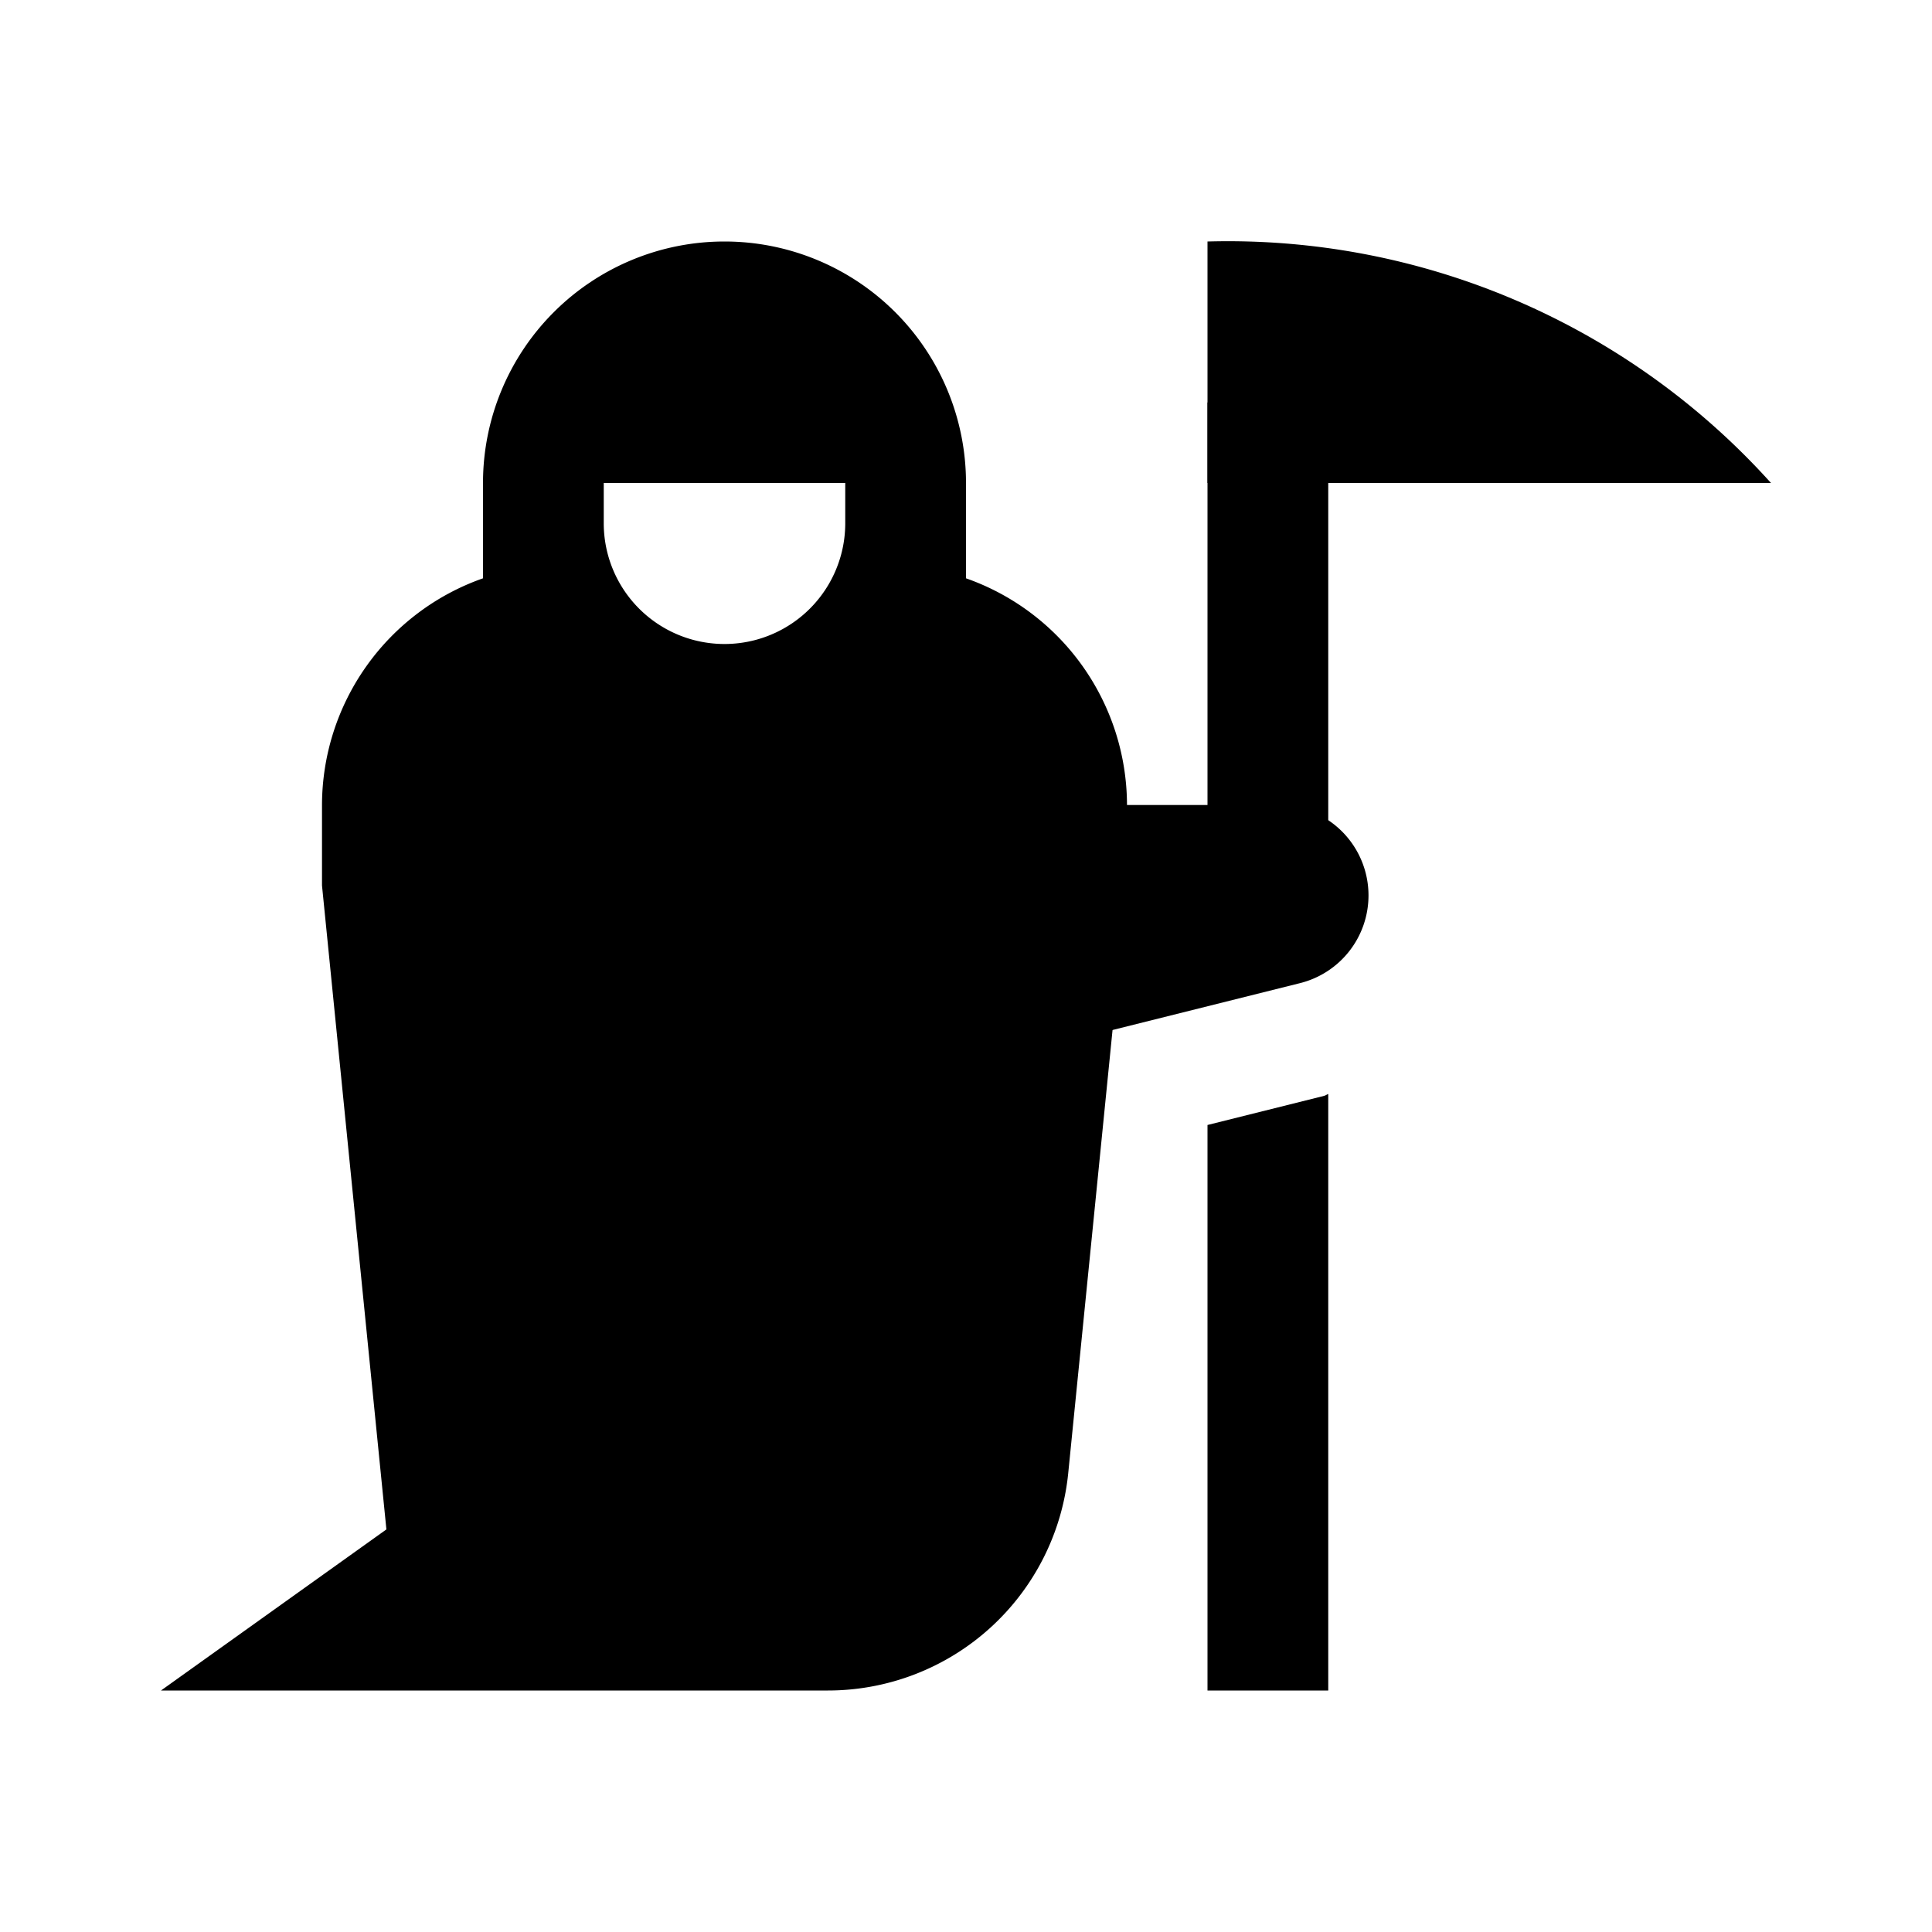 <?xml version="1.0" ?><svg data-name="Layer 1" height="24" id="Layer_1" viewBox="0 0 24 24" width="24" xmlns="http://www.w3.org/2000/svg"><title/><path d="M16.177,11.4a1.092,1.092,0,0,1,.323.065V5H15v6.4Z"/><path d="M16.449,13.613,15,13.975V21h1.5V13.59C16.482,13.596,16.468,13.608,16.449,13.613Z"/><path d="M12,7.184V6A3,3,0,0,0,6,6V7.184A2.991,2.991,0,0,0,4,10v1l.8,7.999L2,21h8.285a3,3,0,0,0,2.985-2.701L14,11V10A2.991,2.991,0,0,0,12,7.184ZM10.5,6.5a1.5,1.5,0,0,1-3,0V6h3Z"/><path d="M15,6V3a9.078,9.078,0,0,1,7,3Z"/><path d="M16.149,12.213,13,13V10h2.877A1.123,1.123,0,0,1,17,11.123h0A1.123,1.123,0,0,1,16.149,12.213Z"/></svg>